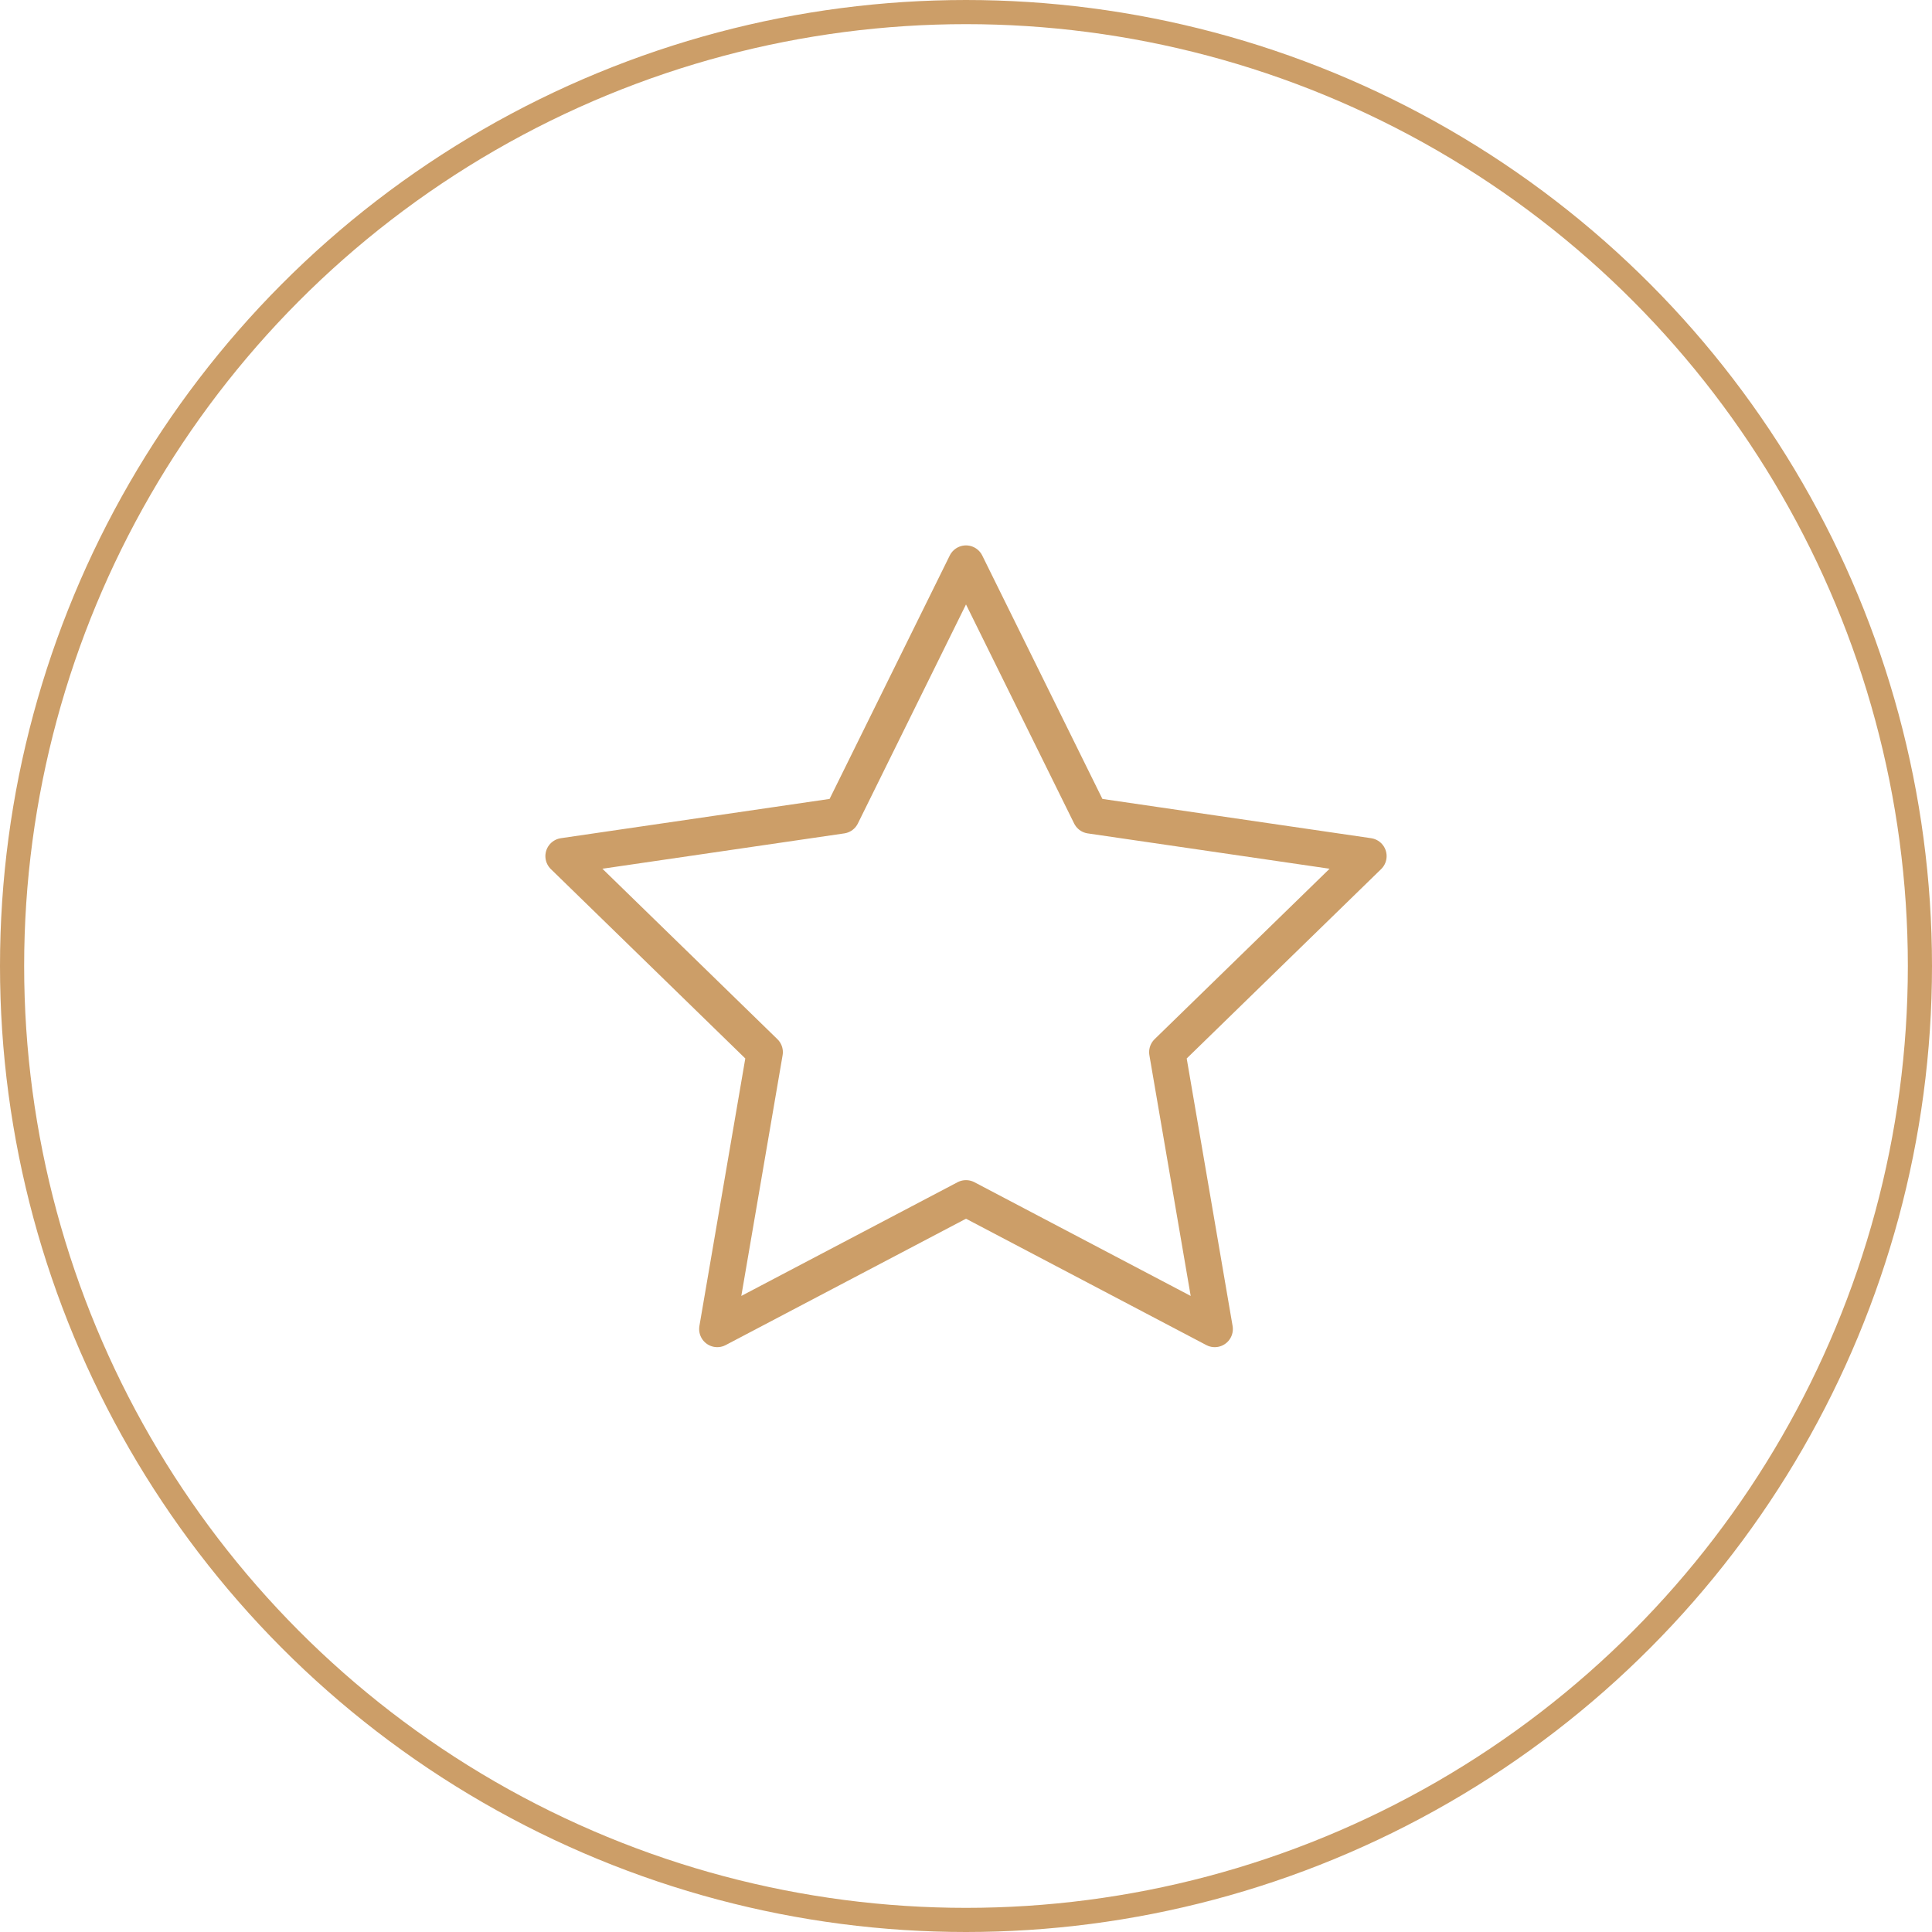 <?xml version="1.0" encoding="UTF-8"?> <svg xmlns="http://www.w3.org/2000/svg" width="80" height="80" viewBox="0 0 80 80" fill="none"> <circle cx="40" cy="40" r="39.5" stroke="#CC9E68"></circle> <path d="M40 23.334L45.15 33.767L56.667 35.45L48.333 43.567L50.3 55.033L40 49.617L29.7 55.033L31.667 43.567L23.333 35.45L34.85 33.767L40 23.334Z" stroke="#CC9E68" stroke-width="1.5" stroke-linecap="round" stroke-linejoin="round"></path> </svg> 